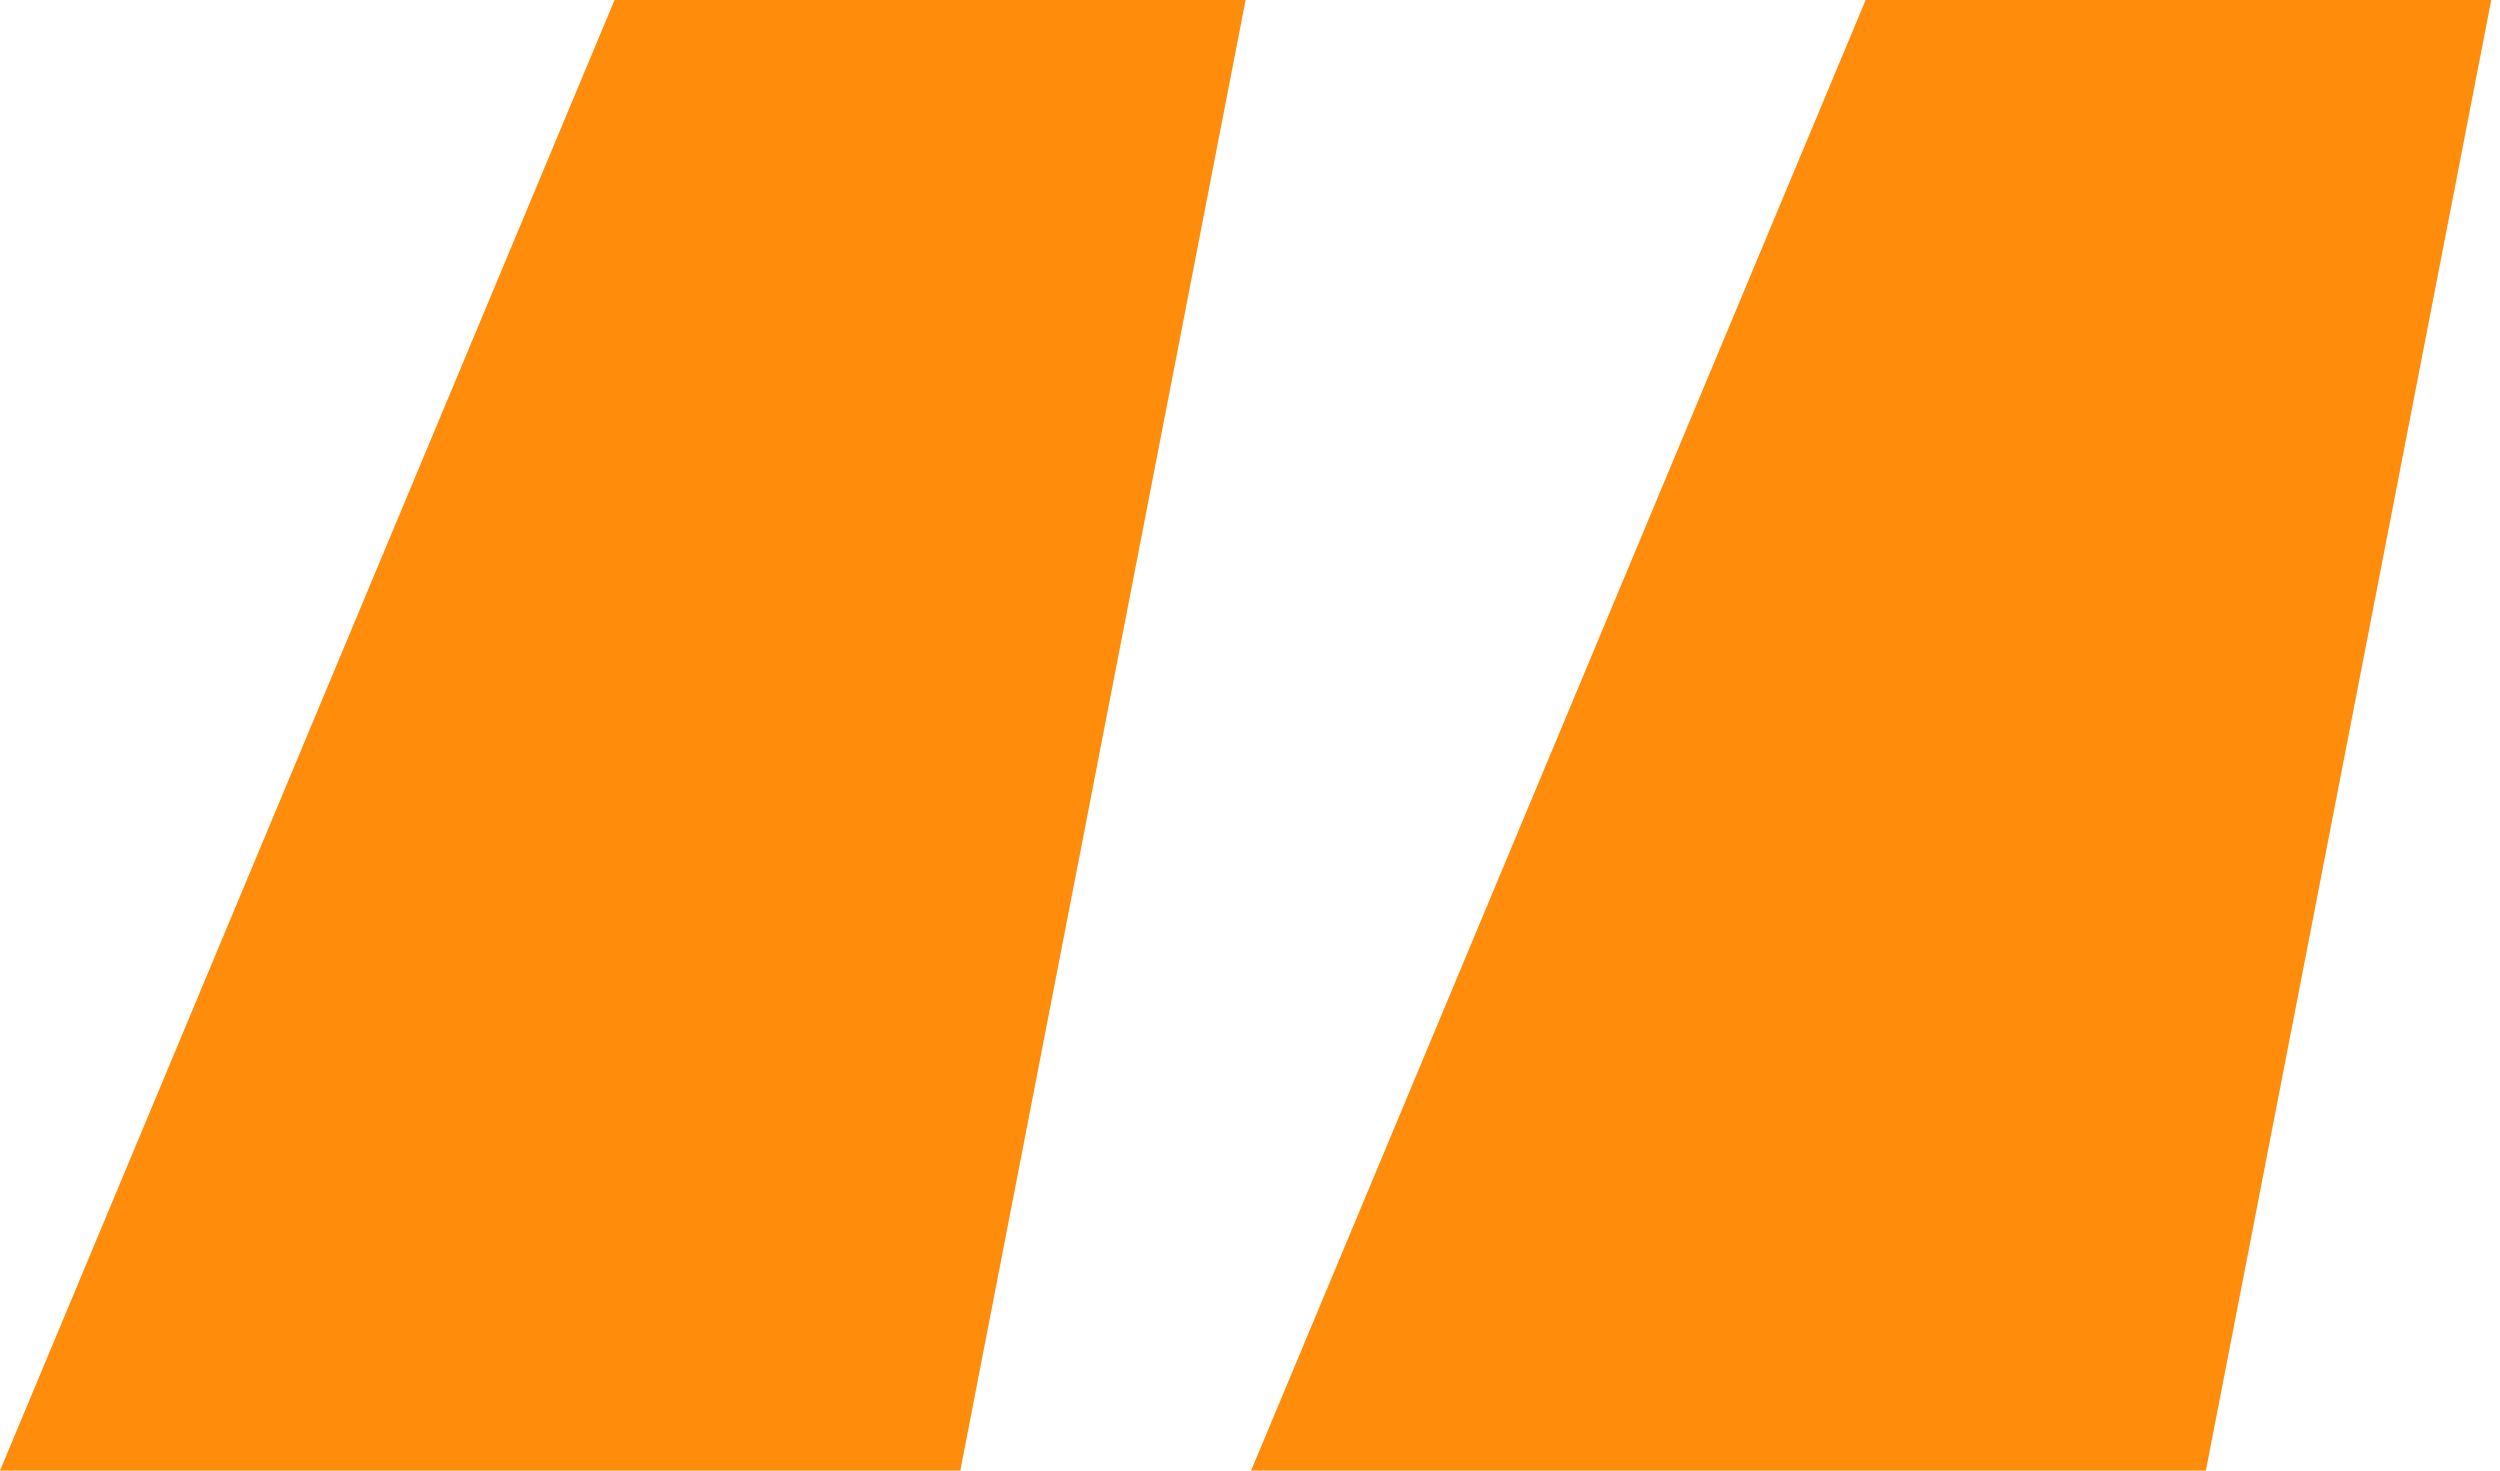 <svg width="34" height="20" viewBox="0 0 34 20" fill="none" xmlns="http://www.w3.org/2000/svg">
<path d="M13.06 20H0L8.358 0H16.94L13.06 20ZM30 20H17.015L25.373 0H33.881L30 20Z" fill="#FF8C0A"/>
</svg>
